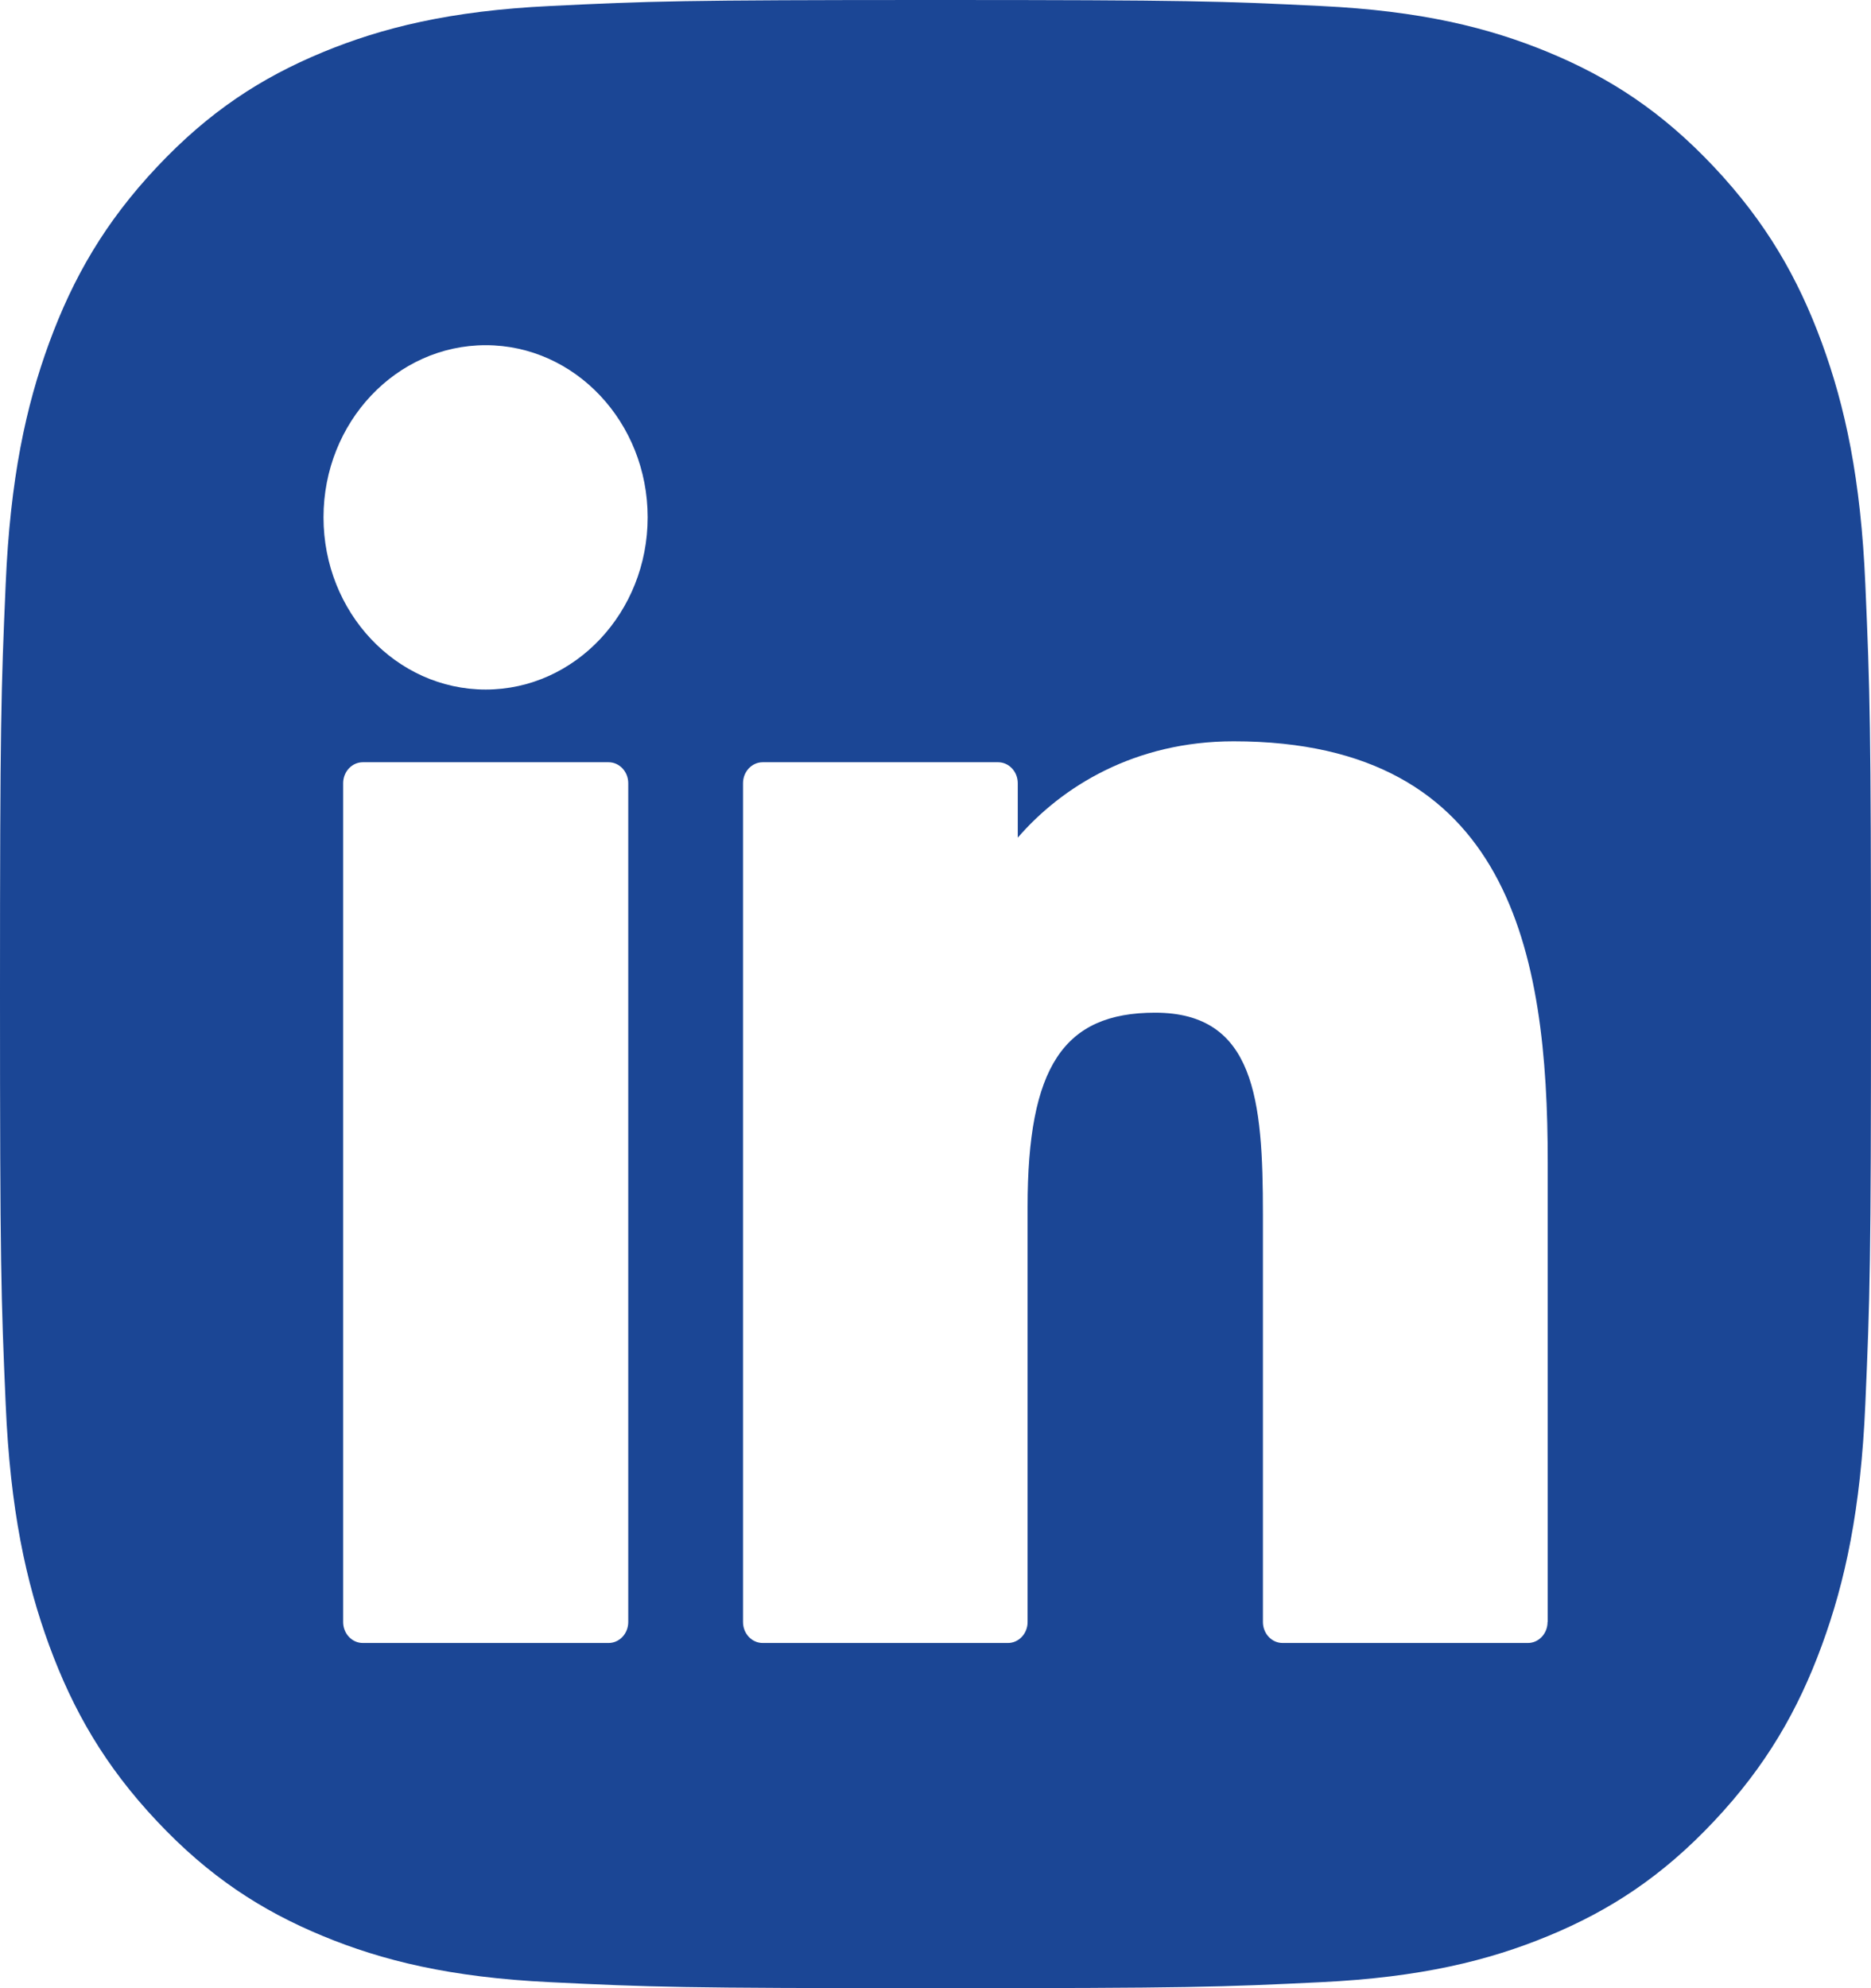 <?xml version="1.0" encoding="UTF-8"?> <svg xmlns="http://www.w3.org/2000/svg" width="32" height="34" viewBox="0 0 32 34" fill="none"><path d="M31.903 9.992C31.826 8.182 31.556 6.947 31.16 5.865C30.75 4.747 30.204 3.8 29.314 2.854C28.424 1.908 27.532 1.328 26.48 0.893C25.463 0.472 24.299 0.185 22.596 0.103C20.89 0.019 20.345 0 16 0C11.655 0 11.111 0.019 9.404 0.103C7.701 0.185 6.538 0.472 5.52 0.893C4.468 1.328 3.576 1.908 2.686 2.854C1.797 3.798 1.25 4.747 0.84 5.865C0.444 6.945 0.174 8.182 0.097 9.992C0.018 11.805 0 12.383 0 17C0 21.617 0.018 22.195 0.097 24.008C0.174 25.818 0.444 27.053 0.84 28.135C1.25 29.253 1.796 30.201 2.686 31.146C3.575 32.091 4.468 32.672 5.52 33.107C6.537 33.528 7.701 33.815 9.404 33.897C11.111 33.981 11.655 34 16 34C20.345 34 20.89 33.981 22.596 33.897C24.299 33.815 25.462 33.528 26.48 33.107C27.532 32.672 28.424 32.092 29.314 31.146C30.203 30.202 30.75 29.253 31.16 28.135C31.556 27.055 31.826 25.818 31.903 24.008C31.982 22.195 32 21.617 32 17C32 12.383 31.982 11.805 31.903 9.992ZM10.745 27.739C10.745 27.936 10.594 28.097 10.408 28.097H6.206C6.02 28.097 5.869 27.936 5.869 27.739V13.393C5.869 13.196 6.02 13.035 6.206 13.035H10.408C10.594 13.035 10.745 13.196 10.745 13.393V27.739ZM8.307 11.792C6.777 11.792 5.533 10.472 5.533 8.847C5.533 7.222 6.777 5.903 8.307 5.903C9.836 5.903 11.077 7.223 11.077 8.847C11.077 10.47 9.835 11.792 8.307 11.792ZM26.468 27.739C26.468 27.936 26.317 28.097 26.131 28.097H21.937C21.751 28.097 21.6 27.936 21.6 27.739V20.764C21.6 18.811 21.464 17.318 19.756 17.318C18.187 17.318 17.575 18.249 17.575 20.641V27.739C17.575 27.936 17.424 28.097 17.238 28.097H13.045C12.859 28.097 12.708 27.936 12.708 27.739V13.393C12.708 13.196 12.859 13.035 13.045 13.035H17.07C17.256 13.035 17.407 13.196 17.407 13.393V14.325C18.164 13.449 19.411 12.677 21.1 12.677C25.833 12.677 26.471 16.313 26.471 19.868V27.737L26.468 27.739Z" fill="#1B4695"></path></svg> 